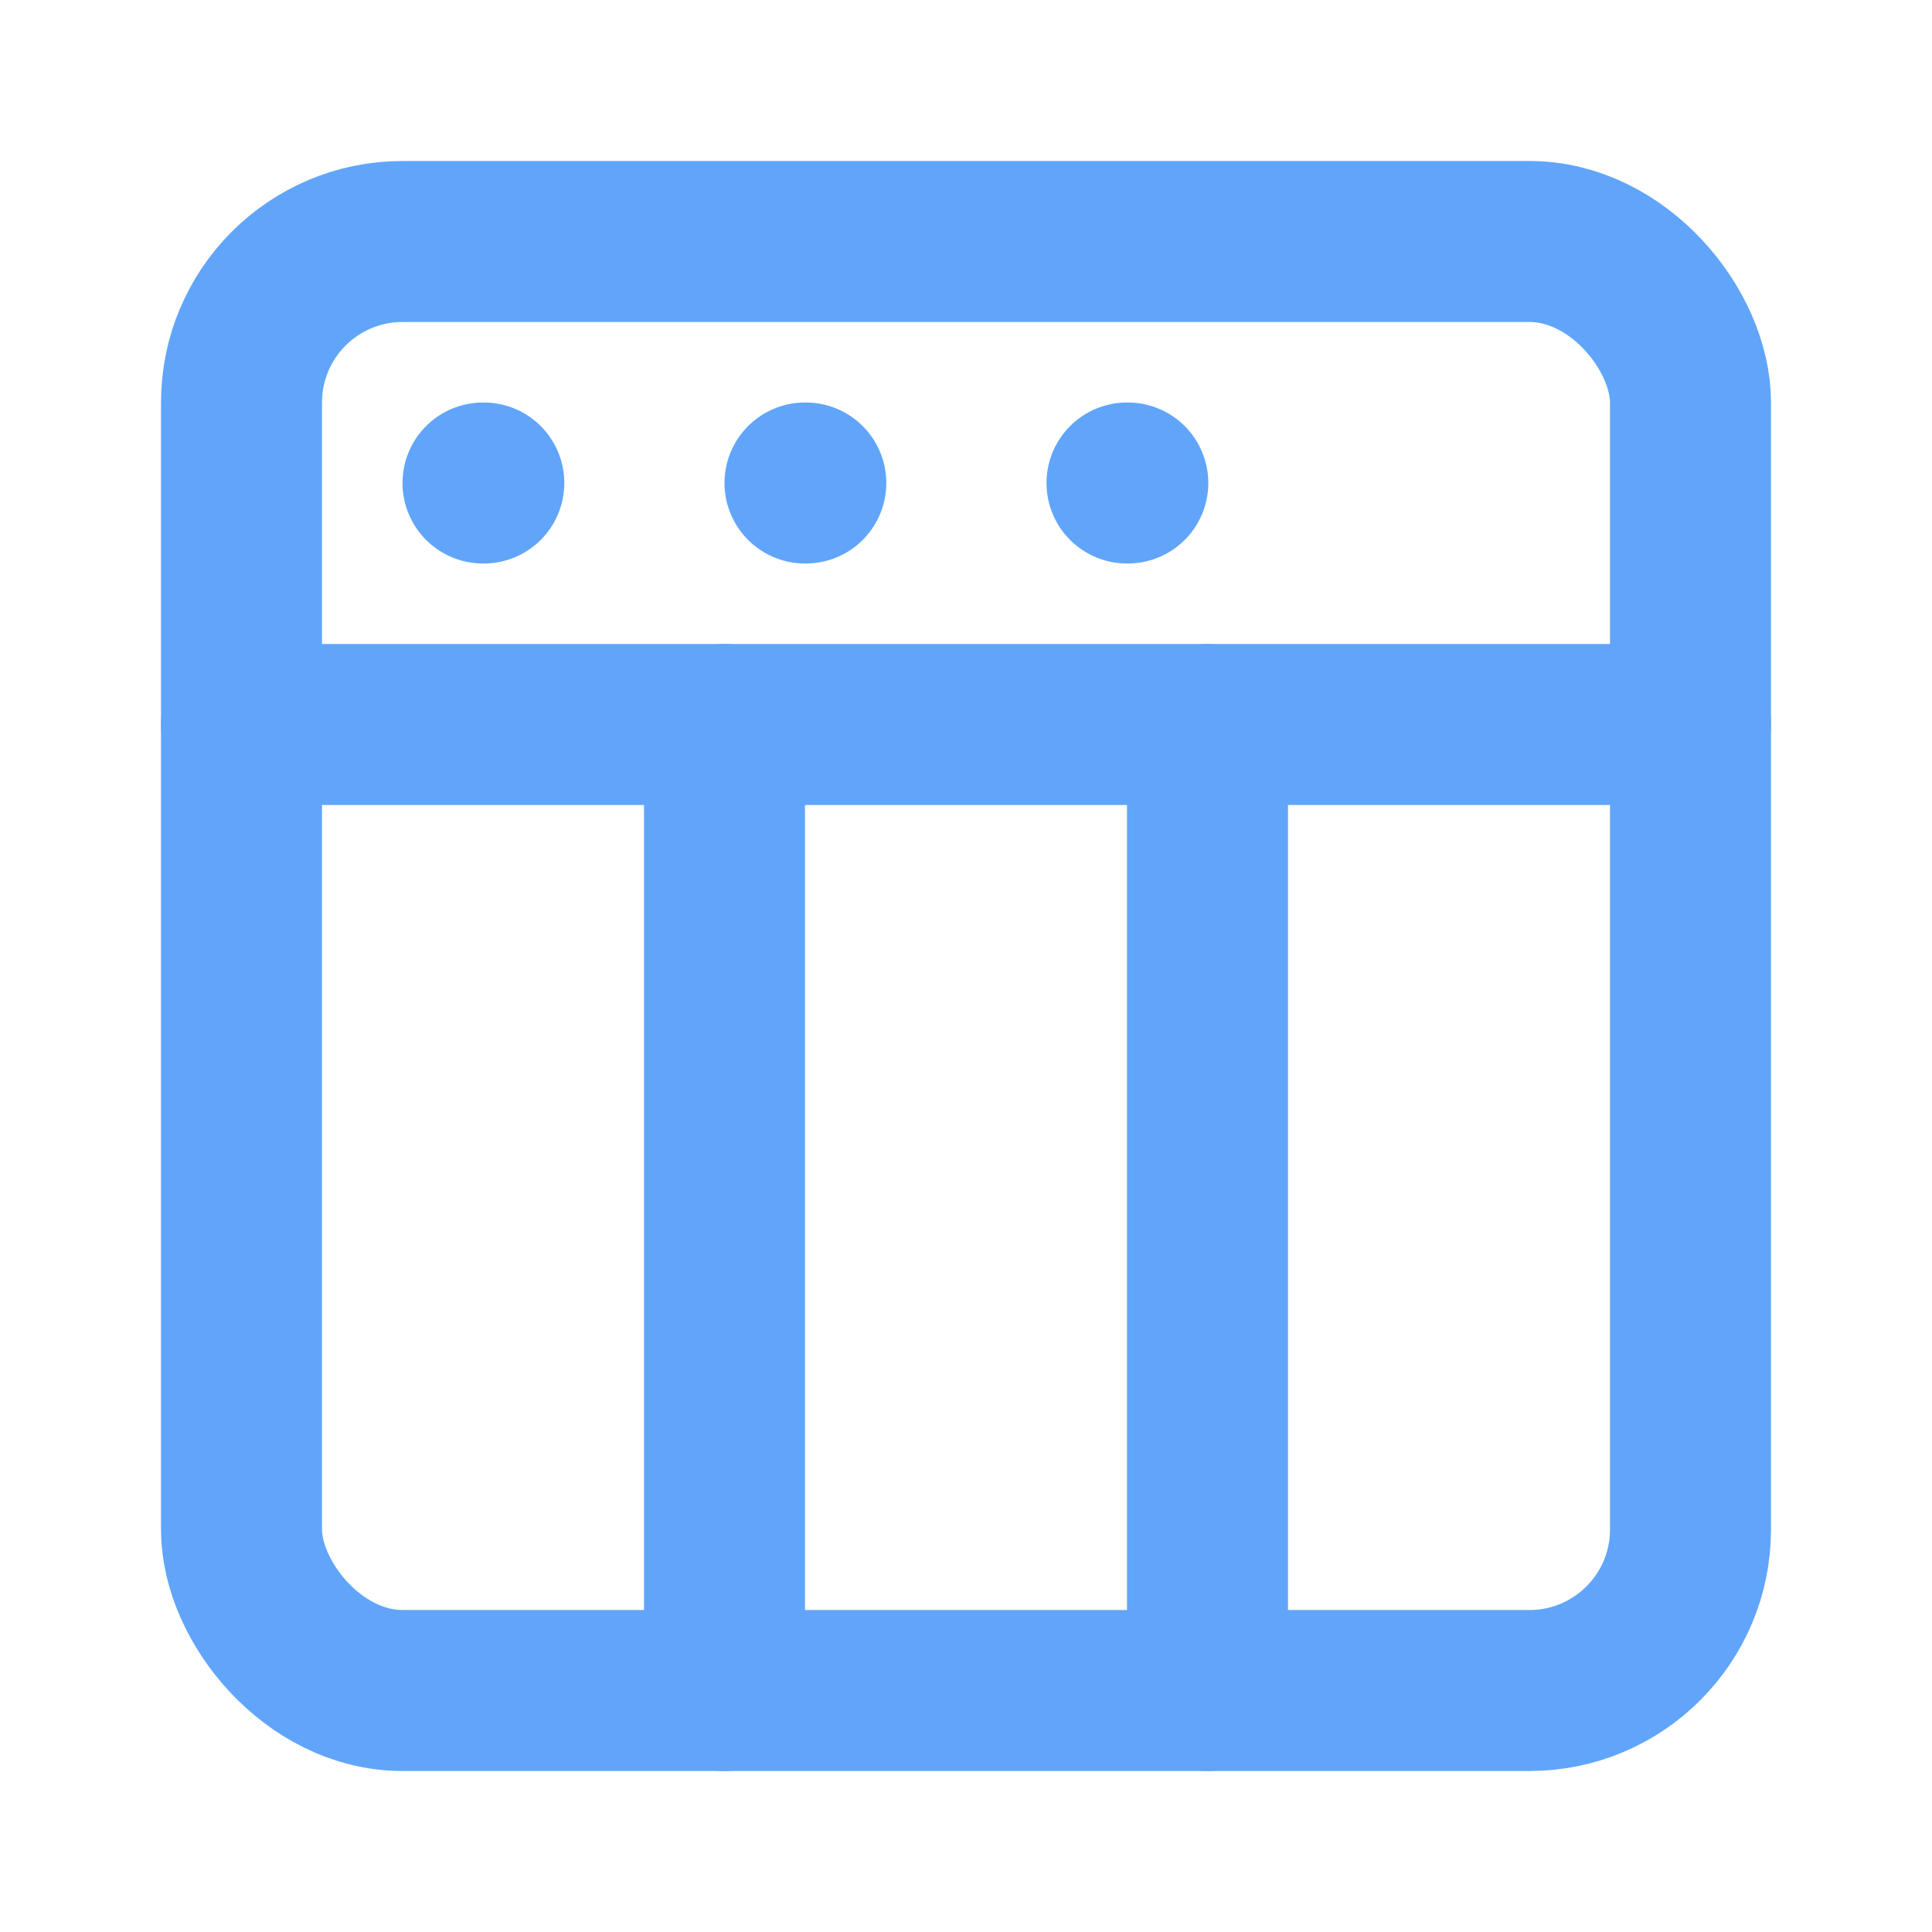 <?xml version="1.0" encoding="UTF-8"?>
<svg xmlns="http://www.w3.org/2000/svg" width="24" height="24" viewBox="0 0 24 24" fill="none" stroke="#60A5FA" stroke-width="2" stroke-linecap="round" stroke-linejoin="round">
  <rect x="3" y="3" width="18" height="18" rx="2"/>
  <path d="M3 9h18"/>
  <path d="M9 21V9"/>
  <path d="M15 21V9"/>
  <path d="M6 6h.01"/>
  <path d="M10 6h.01"/>
  <path d="M14 6h.01"/>
</svg> 